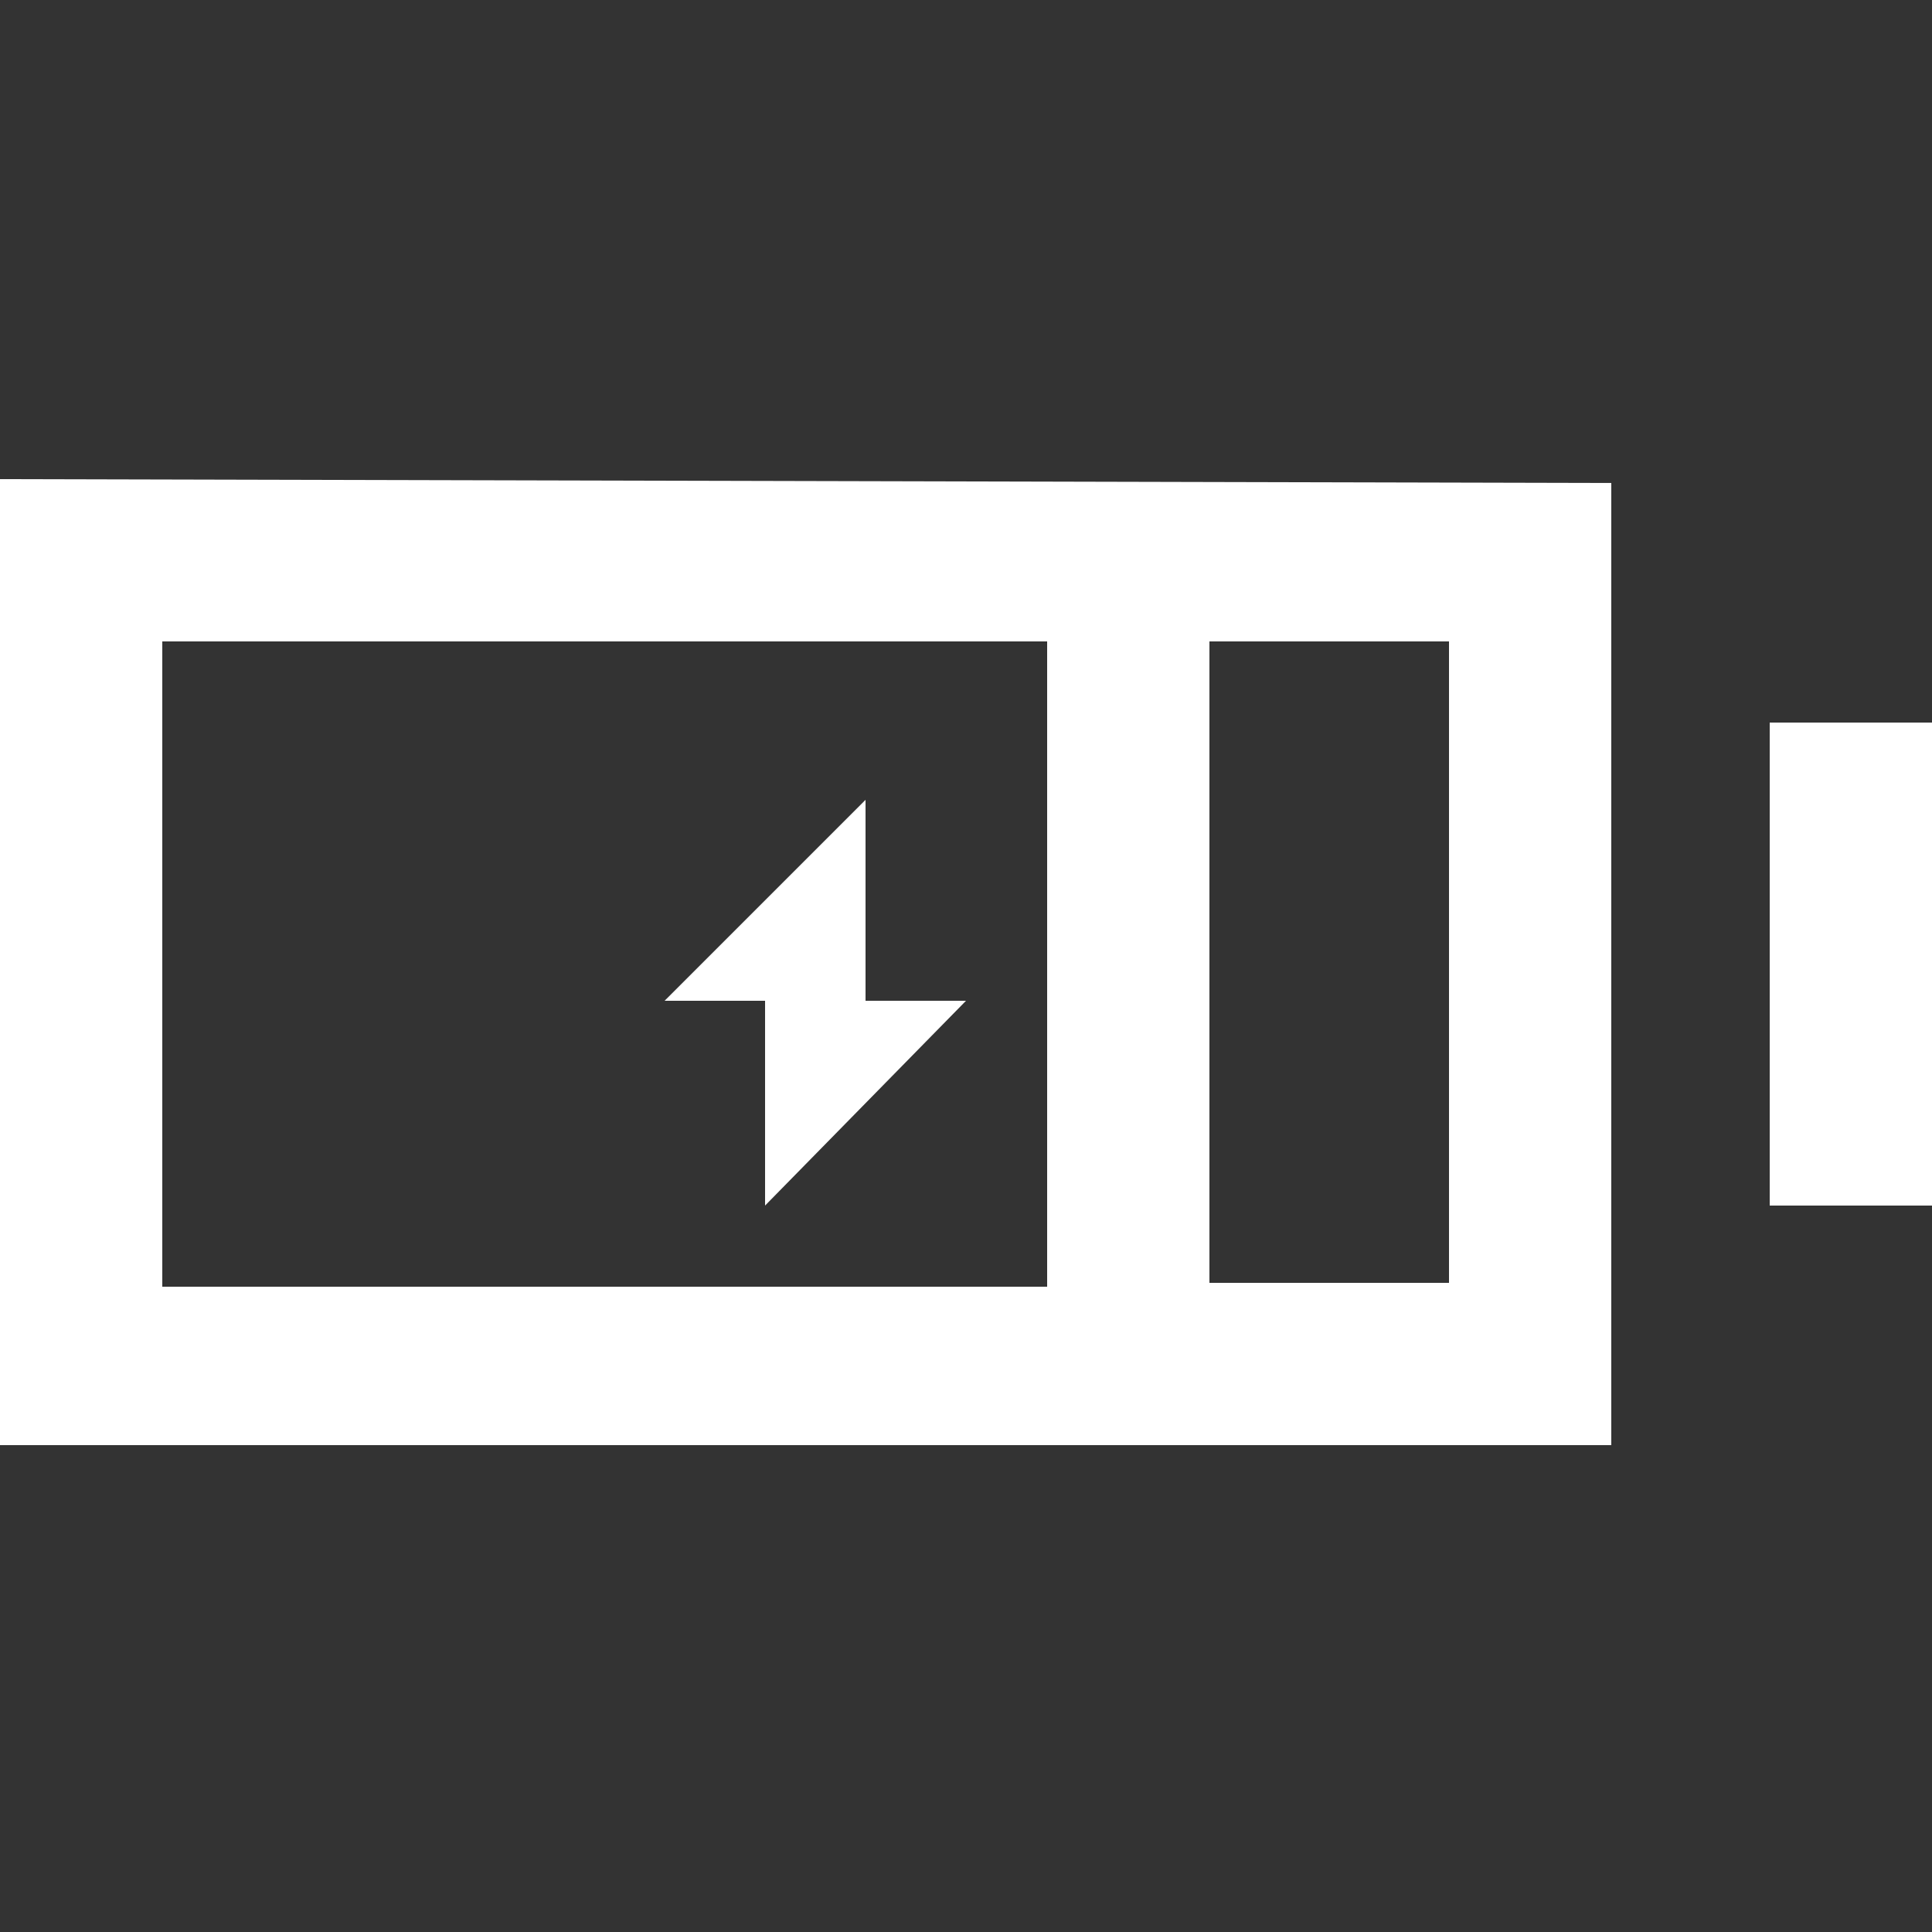 <?xml version="1.0" encoding="utf-8"?>
<!-- Generator: Adobe Illustrator 26.0.1, SVG Export Plug-In . SVG Version: 6.00 Build 0)  -->
<svg version="1.1" id="Layer_1" xmlns="http://www.w3.org/2000/svg" xmlns:xlink="http://www.w3.org/1999/xlink" x="0px" y="0px"
	 viewBox="0 0 50 50" style="enable-background:new 0 0 50 50;" xml:space="preserve">
<rect x="0" y="0" width="50" height="50" fill="#333333" stroke="none"/>
<style type="text/css">
	.st0{display:none;}
	.st1{display:inline;}
	.st2{fill:#FFFFFF;}
</style>
<g id="Black" class="st0">
	<g class="st1">
		<polygon points="25,26 22.4,26 22.4,20.8 17.2,26 19.8,26 19.8,31.2 		"/>
		<rect x="45.8" y="18.8" width="4.2" height="12.5"/>
		<path d="M0,12.5v4.1v16.7v4.2l0,0h4.2l0,0h22.9l0,0h4.2l0,0h6.2l0,0h4.2l0,0v-4.2V16.6v-4.1l0,0H0L0,12.5z M4.2,33.3V16.6h22.9
			v16.7C27.1,33.3,4.2,33.3,4.2,33.3z M37.5,33.3h-6.2V16.6h6.2V33.3z"/>
	</g>
</g>
<g id="White">
	<g>
		<polygon class="st2" points="25,25.9 22.4,25.9 22.4,20.7 17.2,25.9 19.8,25.9 19.8,31.2 		"/>
		<rect x="45.8" y="18.7" class="st2" width="4.2" height="12.5"/>
		<path class="st2" d="M0,12.4v4.1v16.7v4.2l0,0h4.2l0,0h22.9l0,0h4.2l0,0h6.2l0,0h4.2l0,0v-4.2V16.6v-4.1l0,0L0,12.4L0,12.4z
			 M4.2,33.2V16.6h22.9v16.7H4.2V33.2z M37.5,33.2h-6.2V16.6h6.2V33.2z"/>
	</g>
</g>
<g id="Lables" class="st0">
</g>
</svg>
